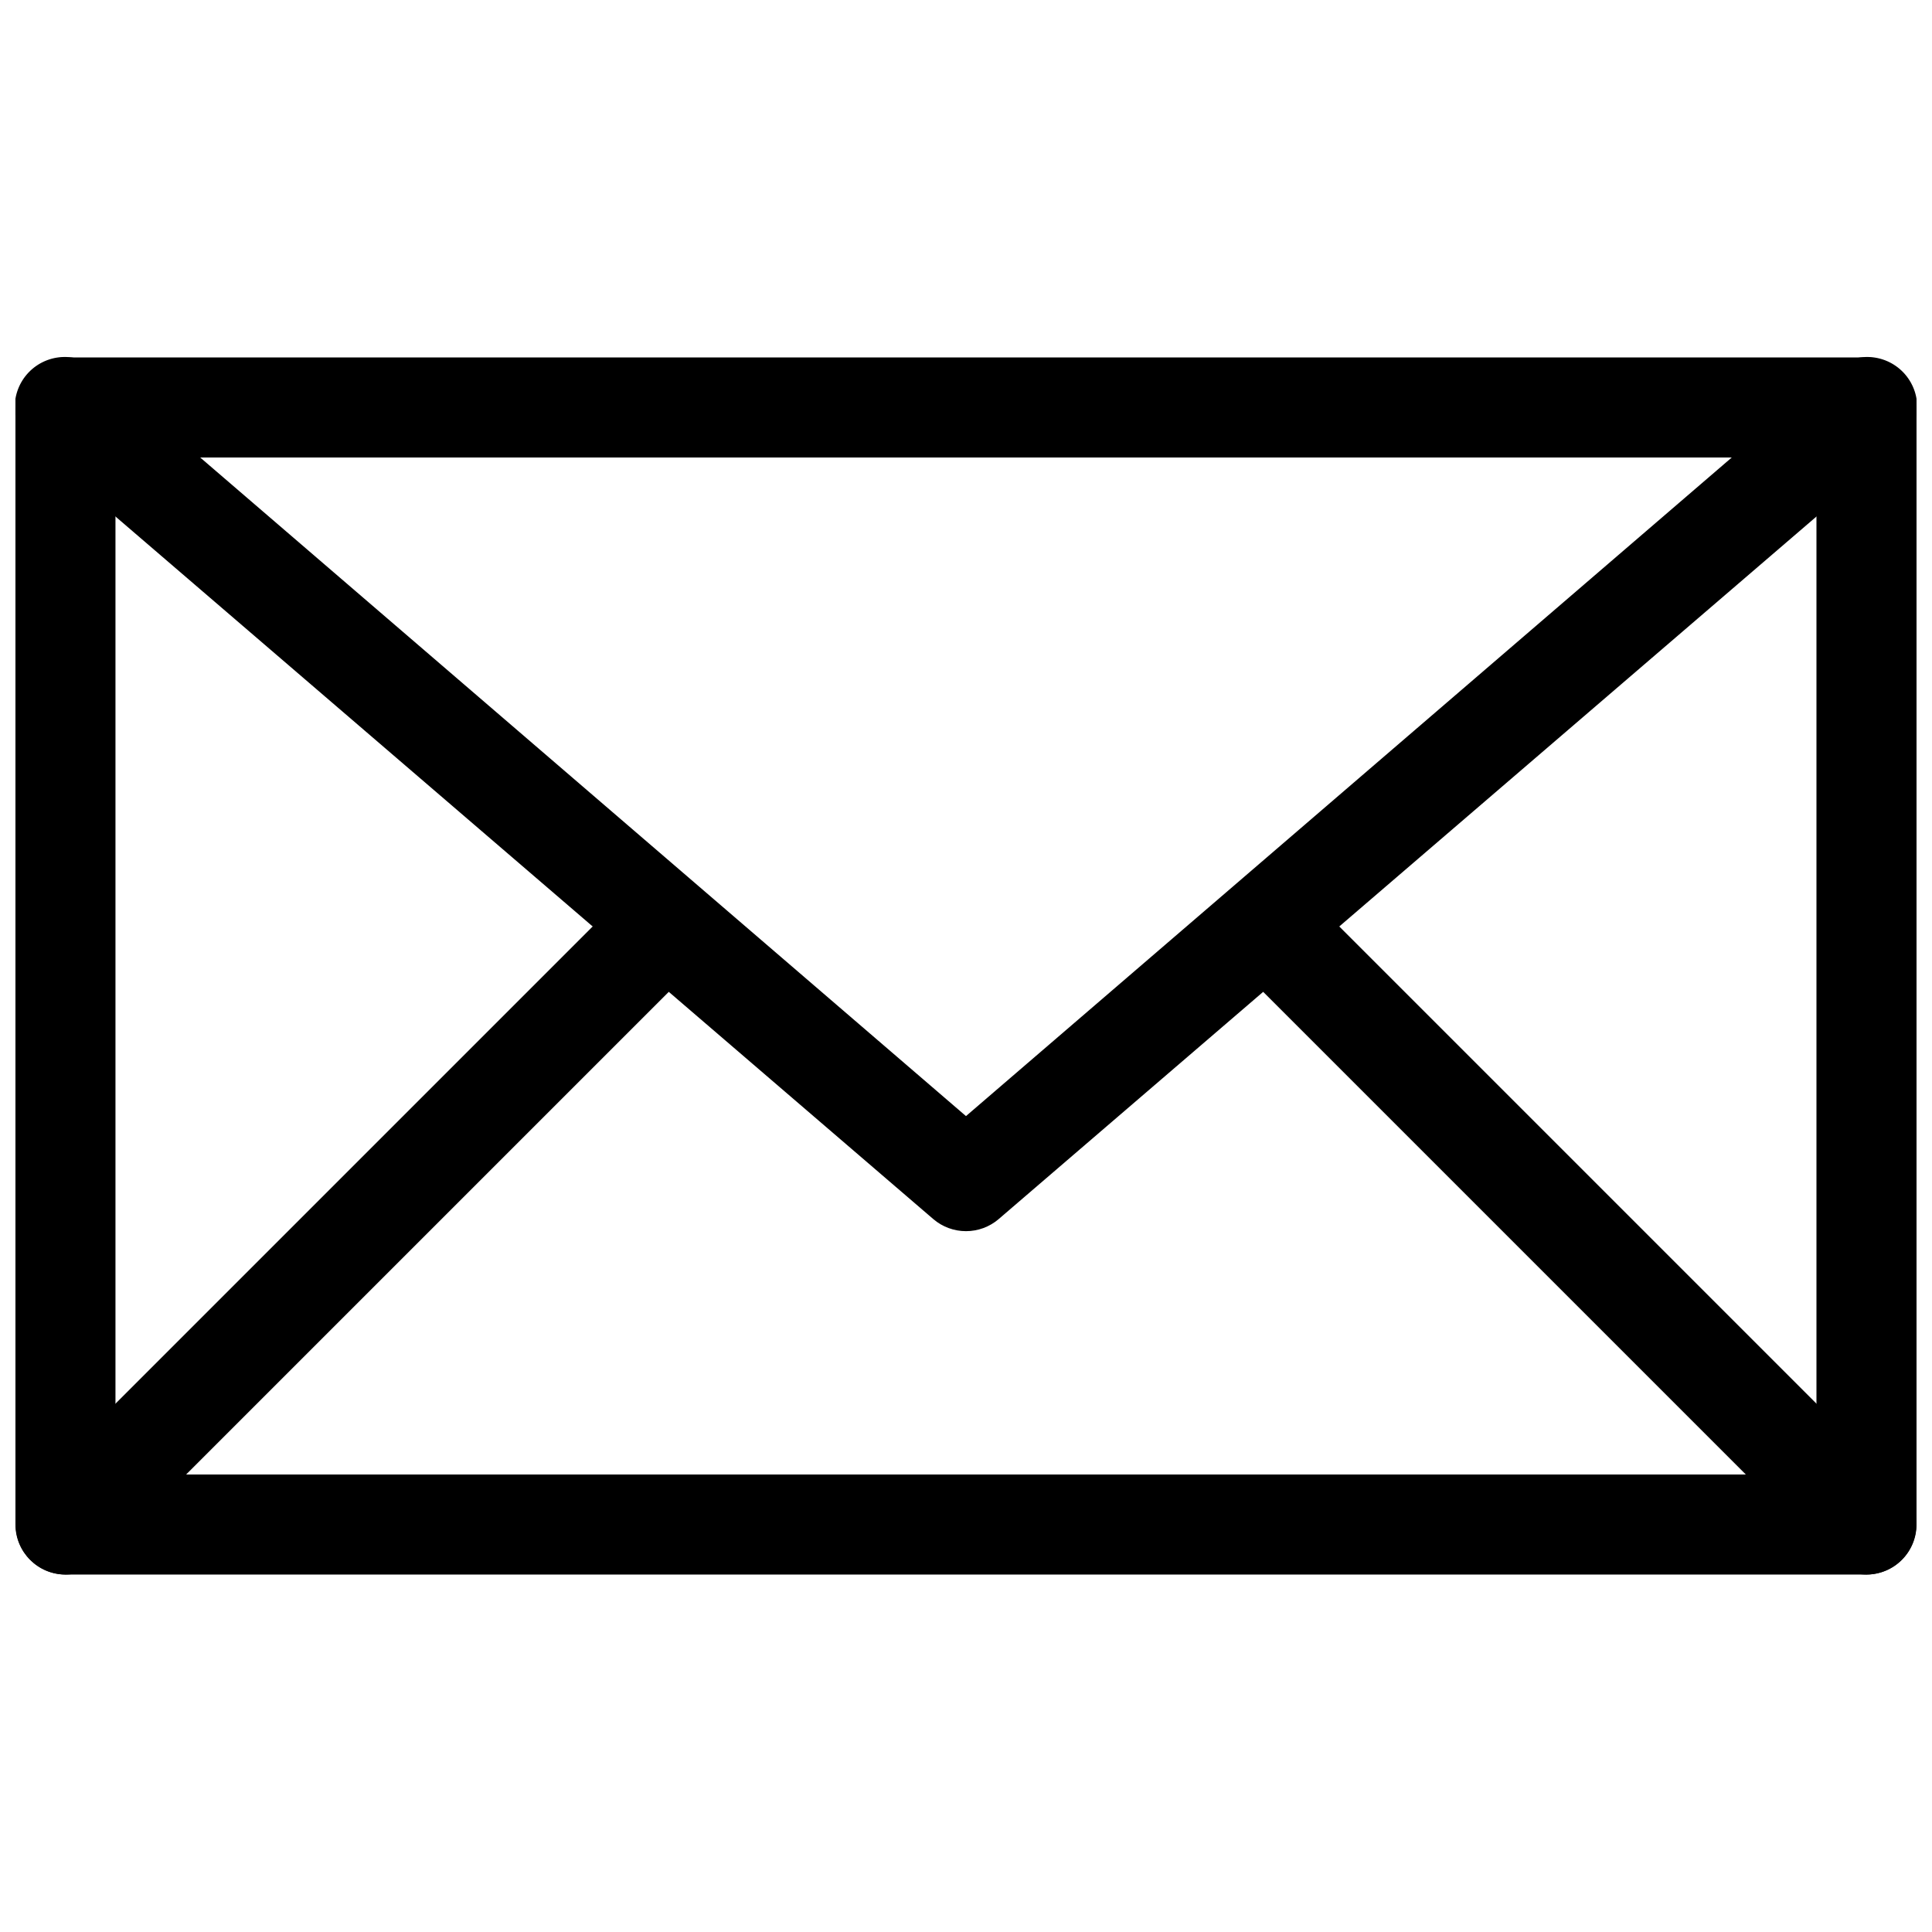 <?xml version="1.0" encoding="UTF-8"?>
<!-- Uploaded to: SVG Repo, www.svgrepo.com, Generator: SVG Repo Mixer Tools -->
<svg width="800px" height="800px" version="1.1" viewBox="144 144 512 512" xmlns="http://www.w3.org/2000/svg">
 <defs>
  <clipPath id="d">
   <path d="m148.09 238h503.81v324h-503.81z"/>
  </clipPath>
  <clipPath id="c">
   <path d="m148.09 238h503.81v233h-503.81z"/>
  </clipPath>
  <clipPath id="b">
   <path d="m466 375h185.9v187h-185.9z"/>
  </clipPath>
  <clipPath id="a">
   <path d="m148.09 375h185.91v187h-185.91z"/>
  </clipPath>
 </defs>
 <g>
  <g clip-path="url(#d)">
   <path d="m638.64 561.27h-477.29c-7.32 0-13.258-5.934-13.258-13.258v-296.03c0-7.32 5.938-13.258 13.258-13.258h477.29c3.516 0 6.891 1.398 9.375 3.883 2.488 2.488 3.883 5.859 3.883 9.375v296.03c0 3.516-1.395 6.891-3.883 9.375-2.484 2.488-5.859 3.883-9.375 3.883zm-464.04-26.516h450.78v-269.51h-450.78z"/>
  </g>
  <g clip-path="url(#c)">
   <path d="m400 470.27c-3.168 0.004-6.234-1.125-8.645-3.18l-238.65-205.02c-2.738-2.273-4.449-5.551-4.75-9.094-0.297-3.547 0.84-7.062 3.16-9.762 2.32-2.695 5.629-4.348 9.18-4.582s7.043 0.969 9.699 3.336l230 197.81 230-197.81c2.656-2.367 6.152-3.57 9.703-3.336s6.856 1.887 9.176 4.582c2.32 2.699 3.461 6.215 3.16 9.762-0.297 3.543-2.012 6.82-4.75 9.094l-238.65 205.02h0.004c-2.414 2.055-5.477 3.184-8.645 3.18z"/>
  </g>
  <g clip-path="url(#b)">
   <path d="m638.64 561.27c-3.527-0.008-6.902-1.418-9.387-3.922l-159.1-159.1c-5.016-5.211-4.934-13.48 0.188-18.586 5.121-5.109 13.391-5.168 18.586-0.137l159.1 159.1c3.75 3.812 4.856 9.496 2.809 14.434s-6.852 8.172-12.195 8.211z"/>
  </g>
  <g clip-path="url(#a)">
   <path d="m161.35 561.27c-5.344-0.039-10.145-3.273-12.191-8.211s-0.941-10.621 2.805-14.434l159.1-159.1c5.195-5.031 13.465-4.973 18.586 0.137 5.121 5.106 5.207 13.375 0.188 18.586l-159.1 159.1c-2.481 2.504-5.859 3.914-9.387 3.922z"/>
  </g>
 </g>
</svg>